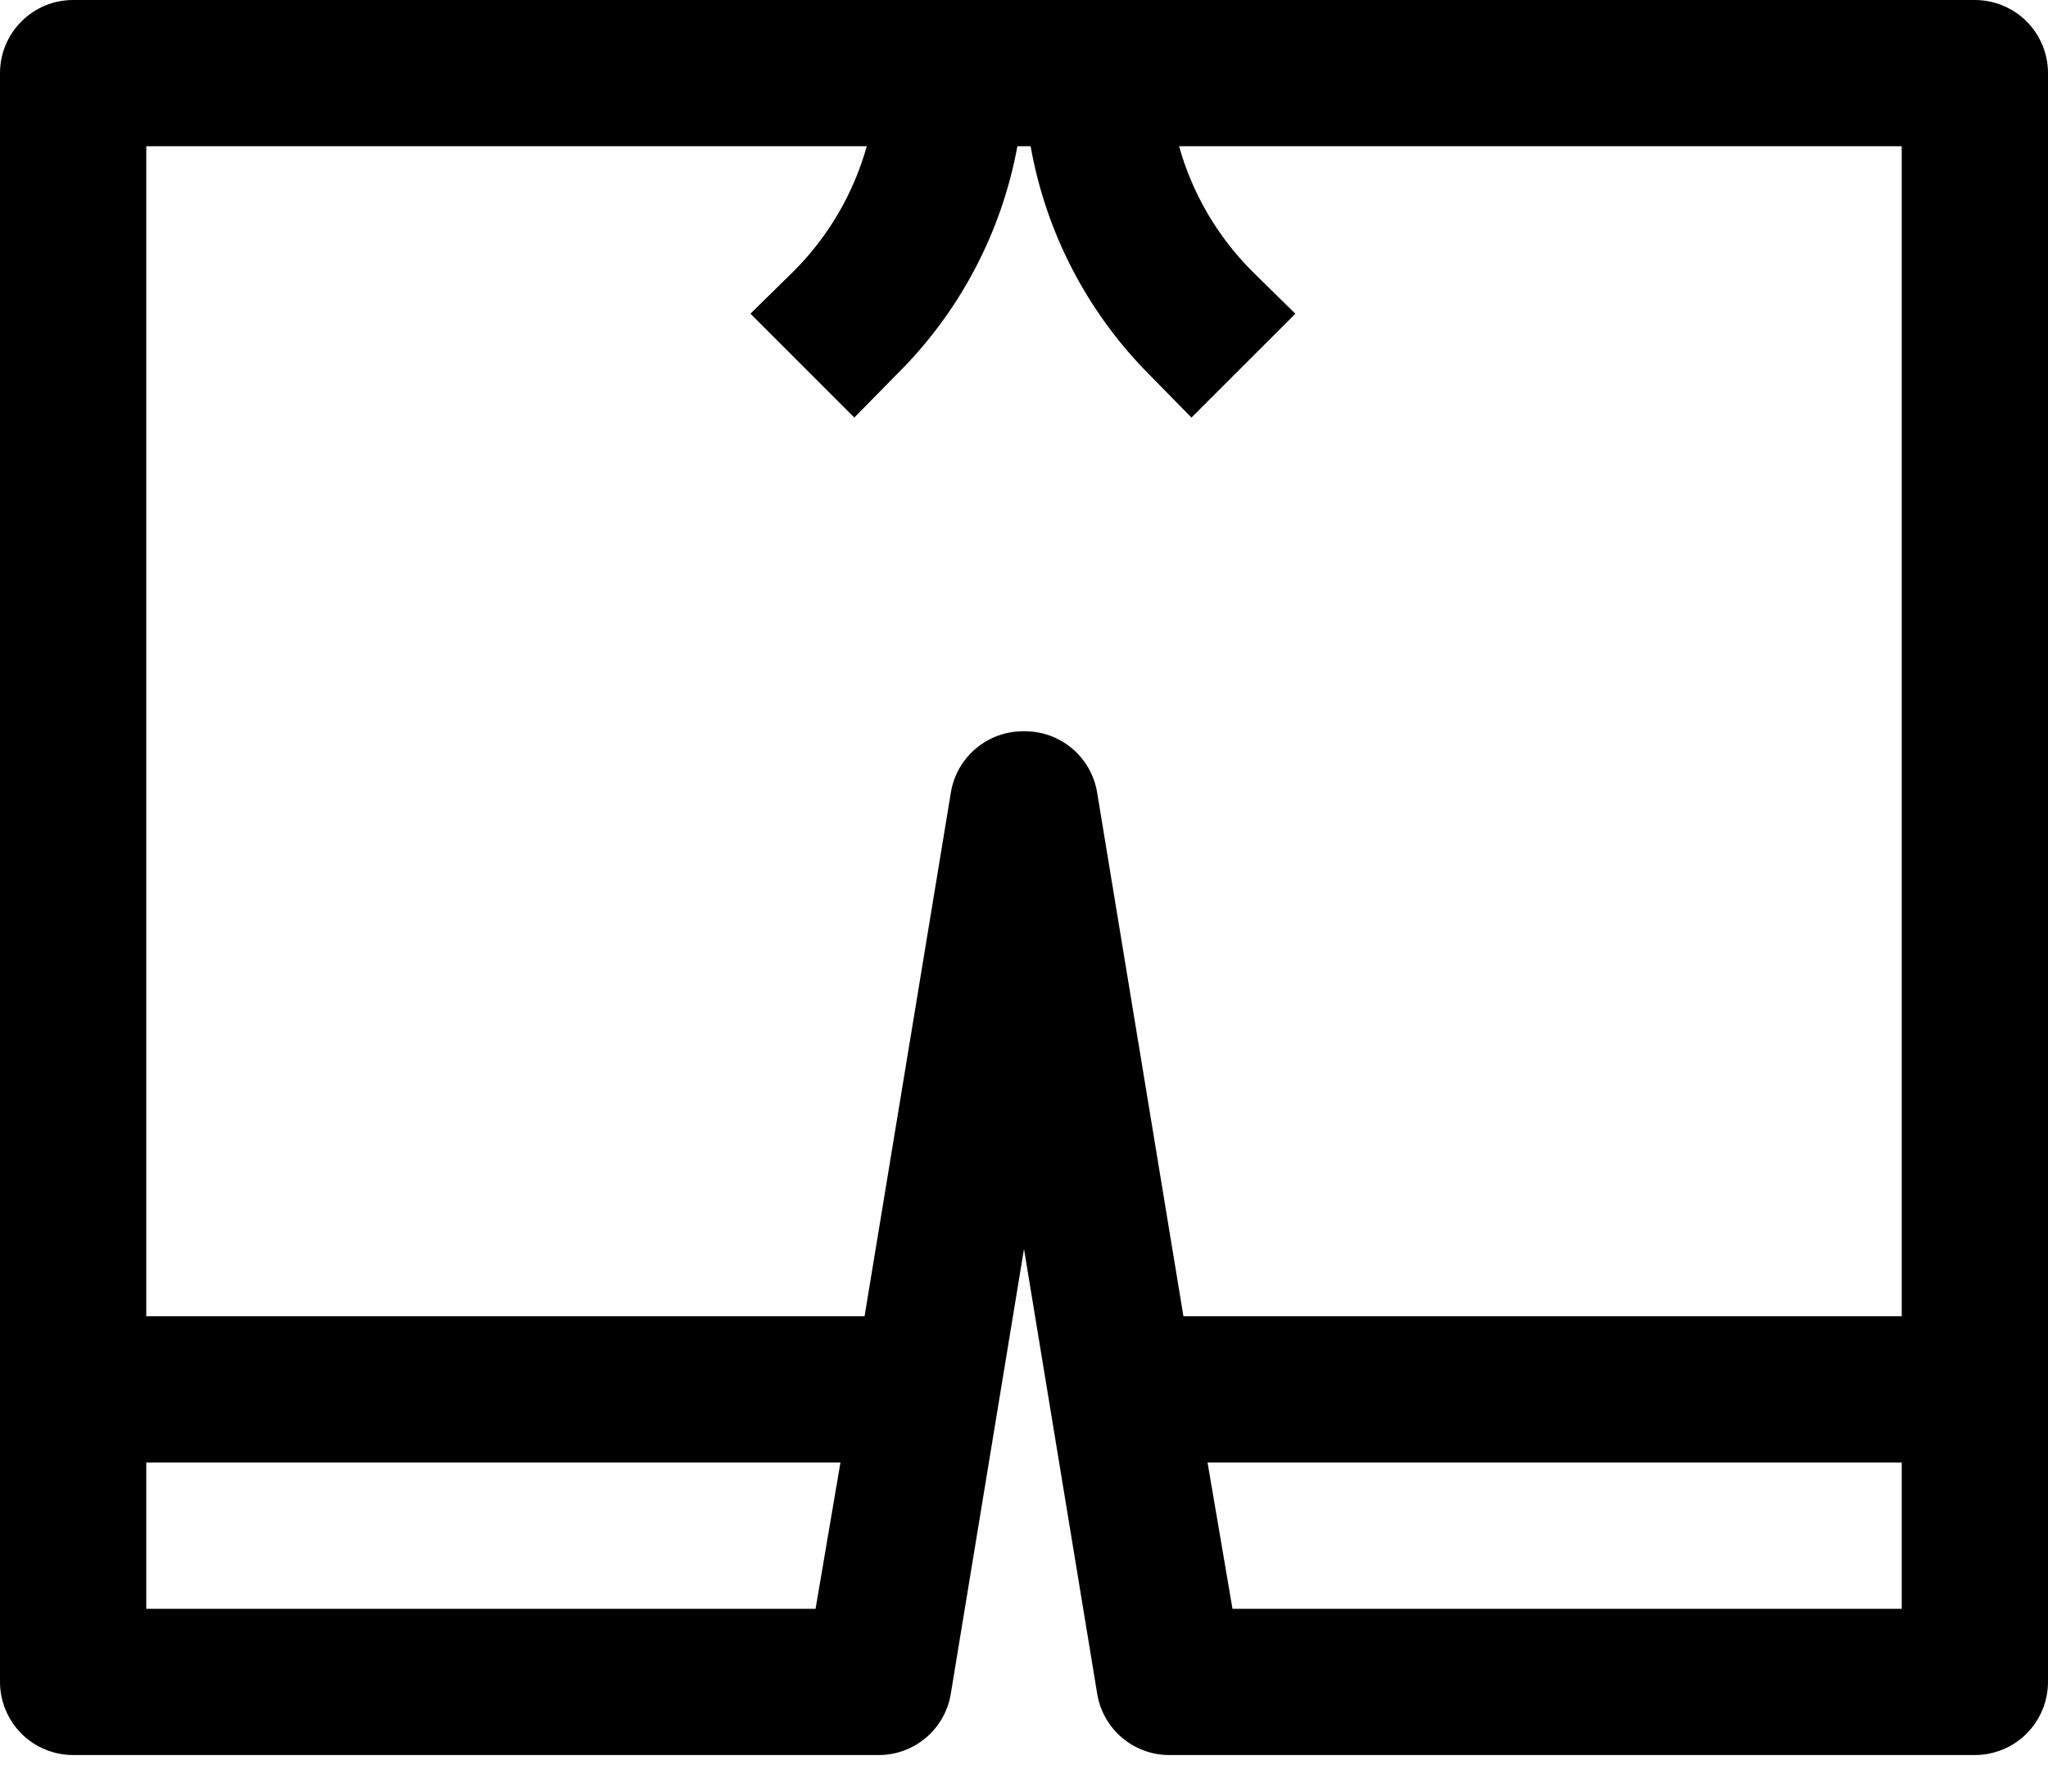 <svg width="40" height="35" viewBox="0 0 40 35" fill="none" xmlns="http://www.w3.org/2000/svg">
<path d="M38.571 0H1.429C0.64 0 0 0.64 0 1.429V32.857C0 33.236 0.151 33.599 0.418 33.867C0.686 34.135 1.05 34.286 1.429 34.286H17.143C17.851 34.295 18.459 33.784 18.571 33.085L20 24.4L21.429 33.085C21.541 33.784 22.149 34.295 22.857 34.286H38.571C38.95 34.286 39.314 34.135 39.582 33.867C39.849 33.599 40 33.236 40 32.857V1.429C40 1.05 39.849 0.686 39.582 0.418C39.314 0.151 38.95 0 38.571 0ZM2.857 31.429V28.571H16.415L15.929 31.429H2.857ZM20 14.286C19.292 14.277 18.684 14.787 18.571 15.486L16.886 25.714H2.857V2.857H16.929C16.67 3.781 16.179 4.622 15.5 5.3L14.657 6.128L16.686 8.157L17.514 7.314V7.314C18.737 6.105 19.56 4.549 19.871 2.857H20.129C20.429 4.544 21.236 6.099 22.443 7.314L23.271 8.158L25.3 6.129L24.457 5.3L24.457 5.3C23.779 4.622 23.287 3.781 23.029 2.857H37.143V25.714H23.114L21.429 15.486C21.316 14.787 20.708 14.277 20 14.286H20ZM24.072 31.429L23.585 28.571H37.143V31.429H24.072Z" fill="currentColor"/>
</svg>
